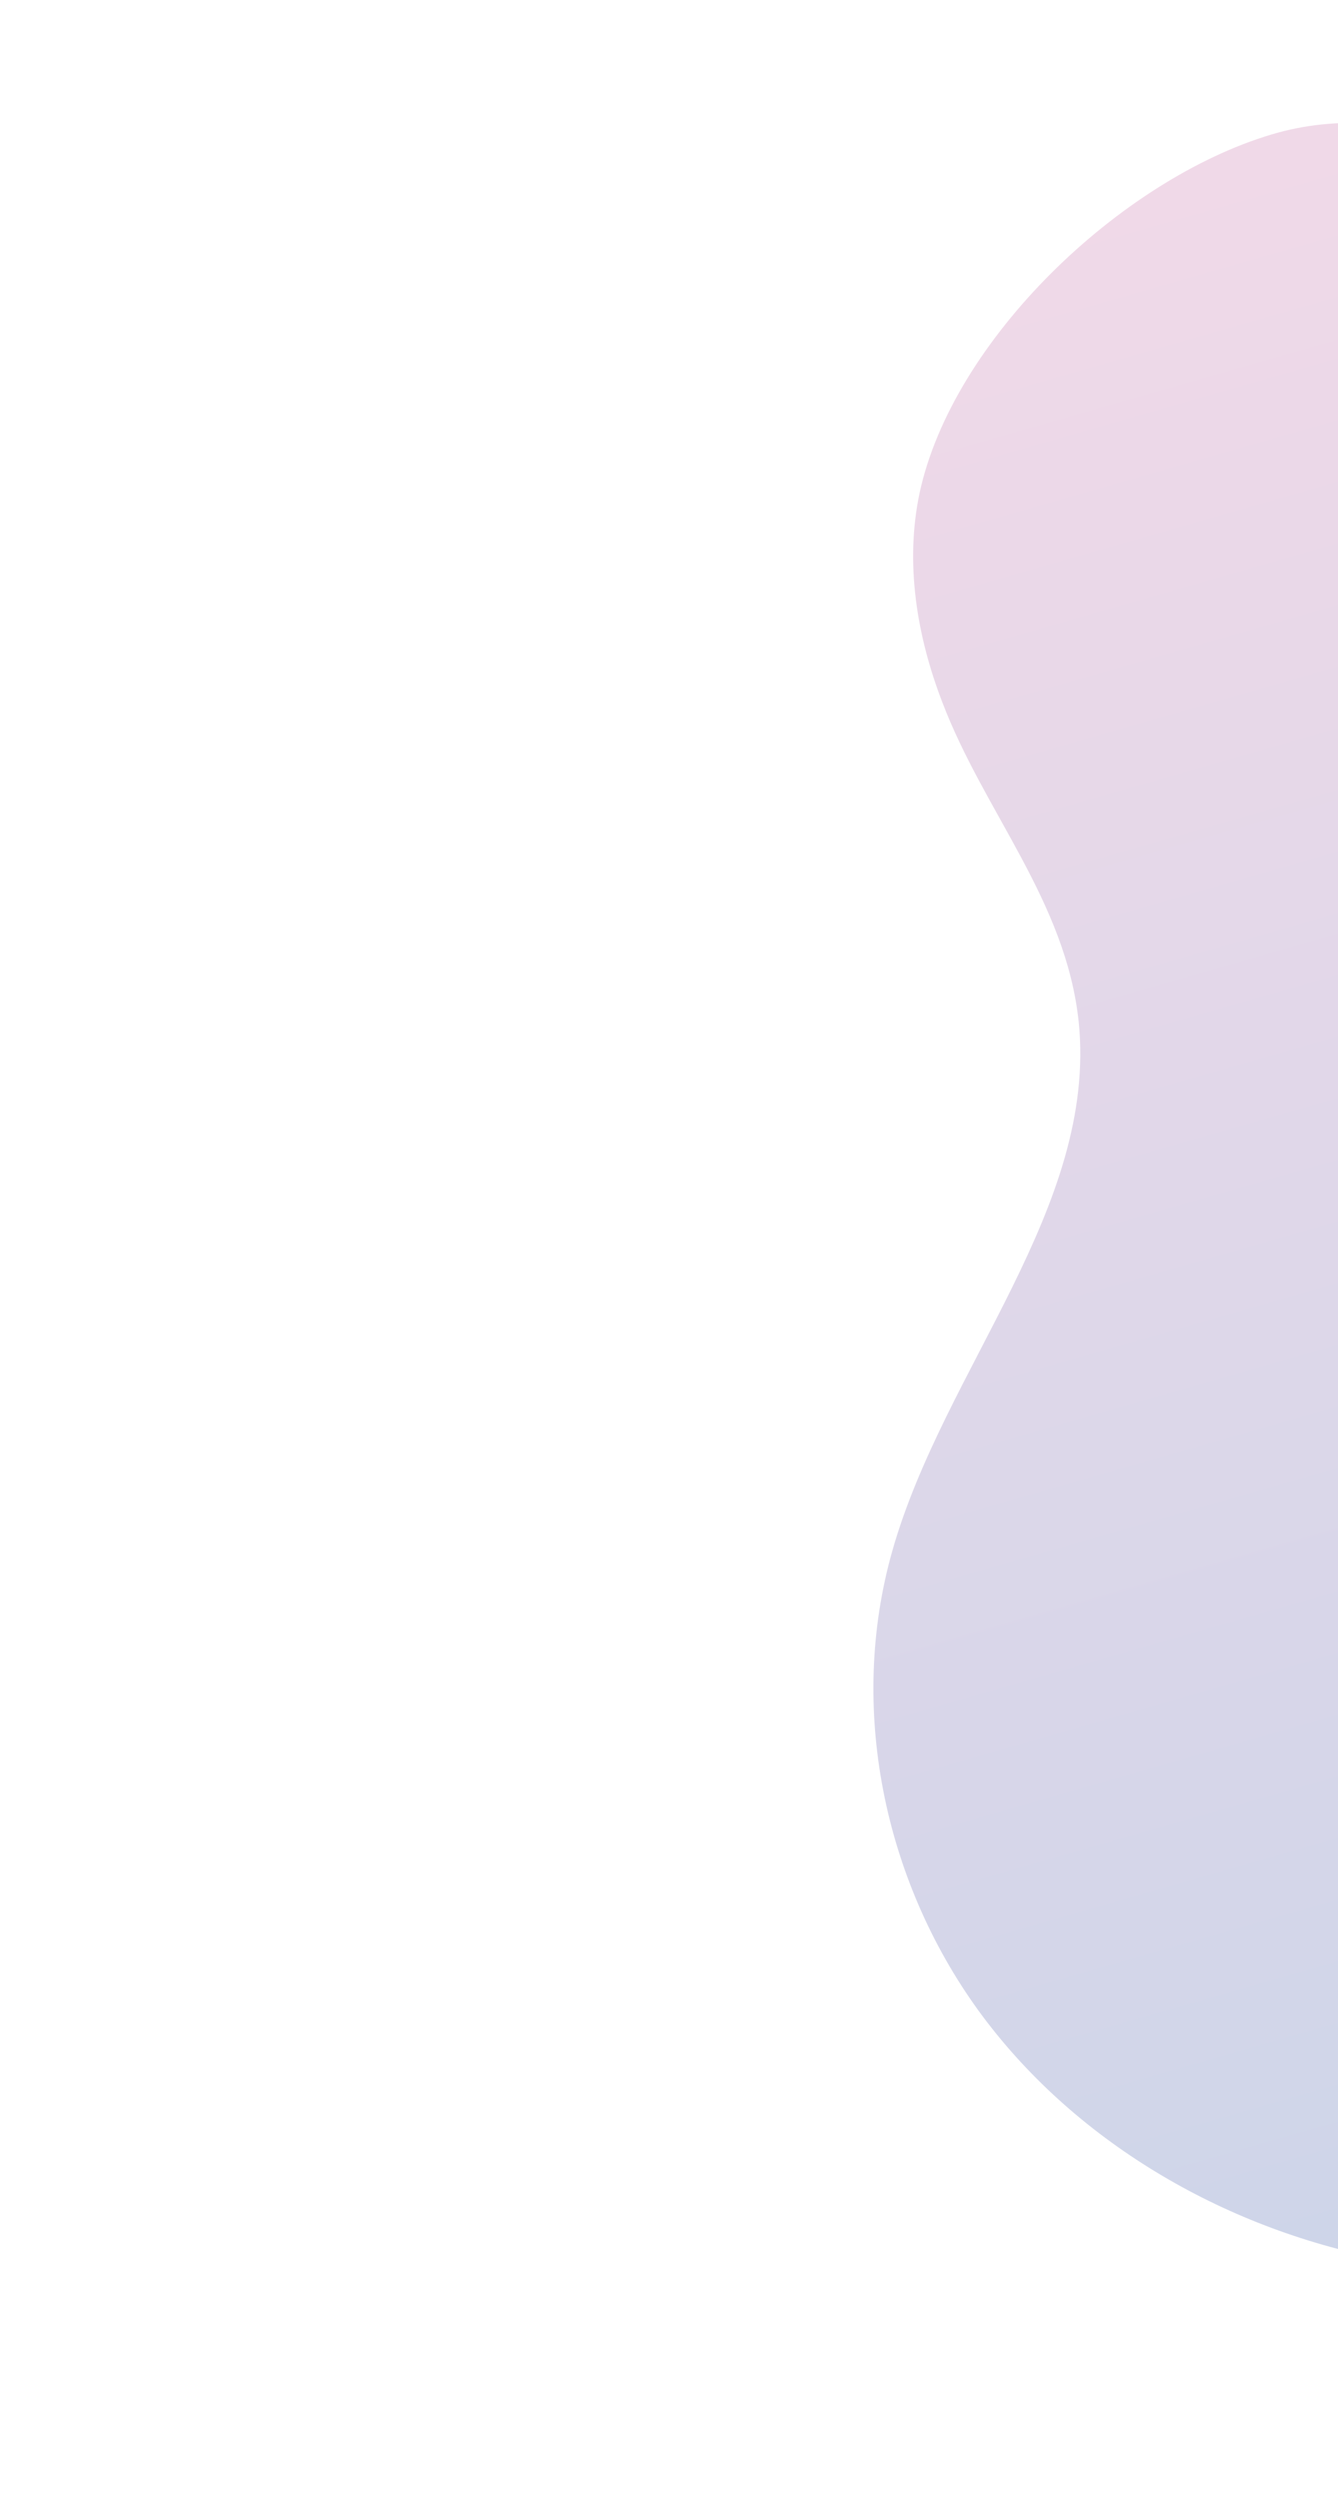<svg width="454" height="848" viewBox="0 0 454 848" fill="none" xmlns="http://www.w3.org/2000/svg">
<path d="M545.715 107.929C557.622 145.739 556.705 192.07 569.315 226.271C580.576 256.446 600.078 282.108 619.008 307.778C624.223 314.778 629.553 321.551 634.883 328.325C683.309 389.504 736.859 452.851 746.056 530.499C754.041 599.398 722.977 671.61 668.31 716.764C613.644 761.918 537.887 779.525 469.019 766.333C414.632 755.836 363.881 725.945 331.918 681.931C299.842 637.582 287.696 579.091 302.8 526.017C320.344 464.248 372.433 409.691 366.016 346.614C361.657 305.65 333.961 275.509 319.768 238.297C311.093 215.838 306.995 191.058 312.022 167.259C323.24 115.145 380.235 60.961 431.328 45.654C453.731 38.893 479.058 40.855 499.892 51.094C525.056 62.838 537.962 83.657 545.715 107.929Z" fill="url(#paint0_linear_7001_21086)" fill-opacity="0.52"/>
<defs>
<linearGradient id="paint0_linear_7001_21086" x1="663.529" y1="1074.7" x2="357.778" y2="10.028" gradientUnits="userSpaceOnUse">
<stop stop-color="#7FACD6"/>
<stop offset="1" stop-color="#E9B7D4"/>
</linearGradient>
</defs>
</svg>
